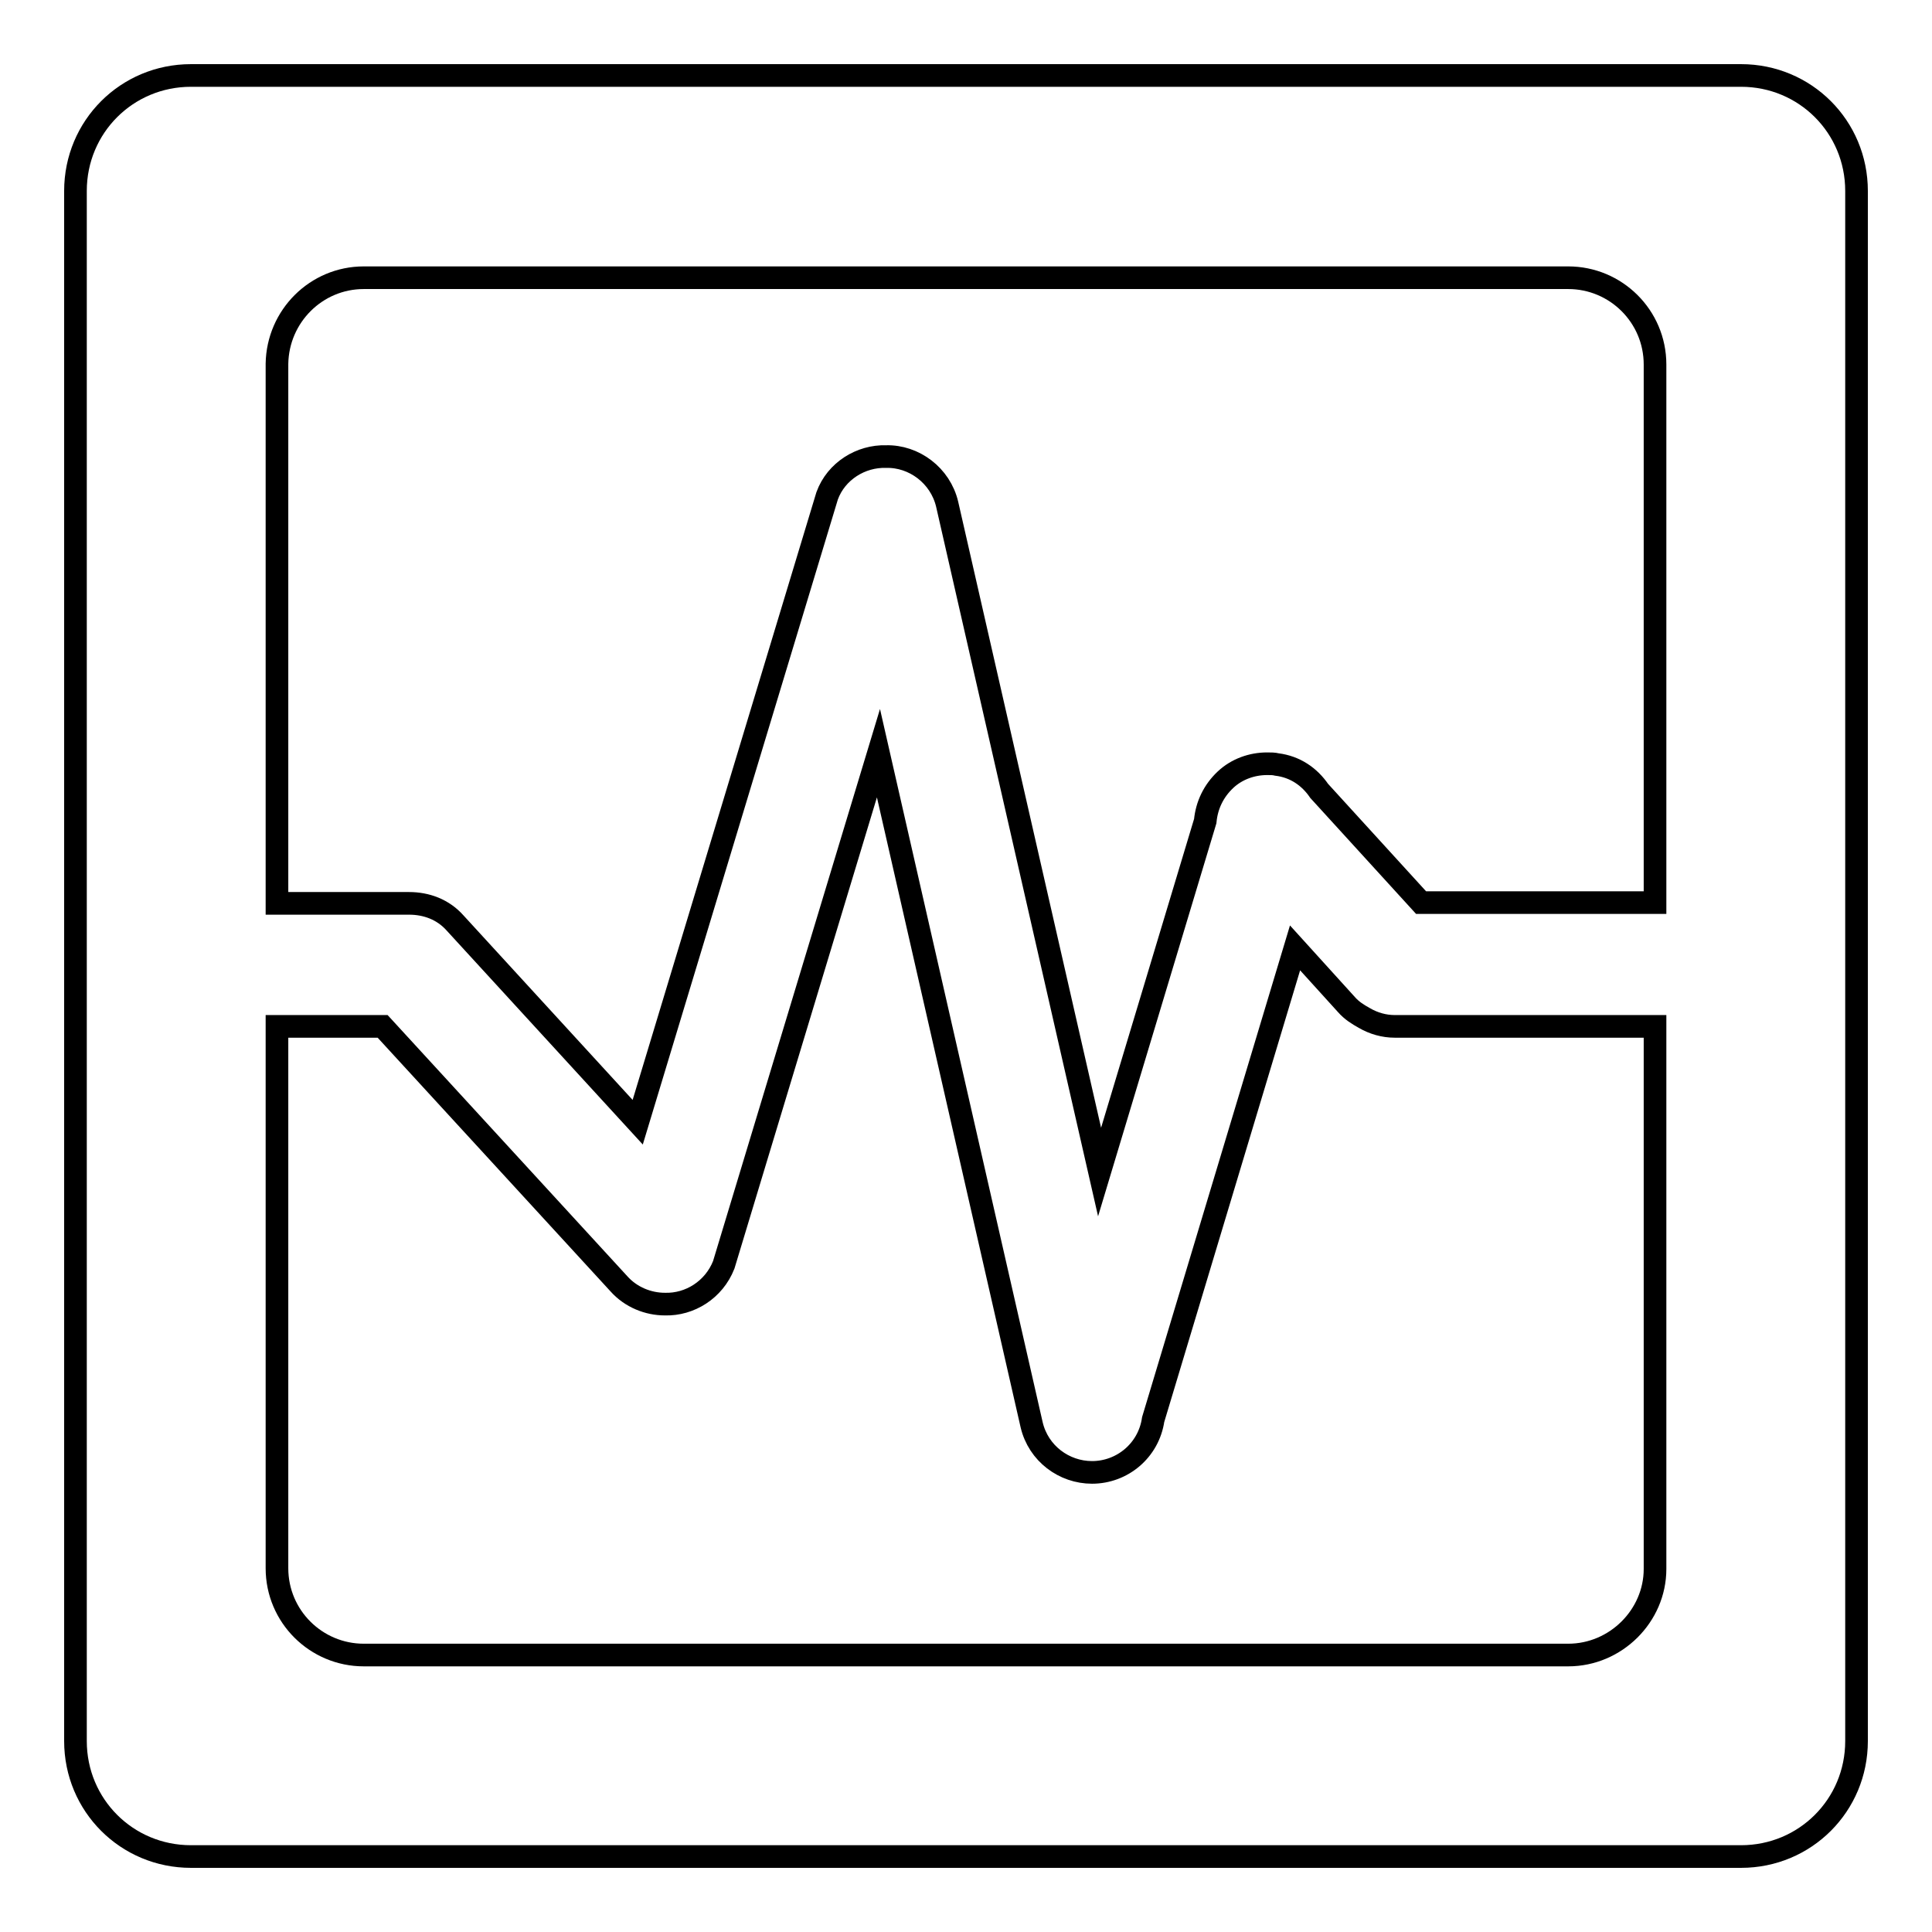 <?xml version="1.0" encoding="utf-8"?>
<!-- Svg Vector Icons : http://www.onlinewebfonts.com/icon -->
<!DOCTYPE svg PUBLIC "-//W3C//DTD SVG 1.1//EN" "http://www.w3.org/Graphics/SVG/1.1/DTD/svg11.dtd">
<svg version="1.1" xmlns="http://www.w3.org/2000/svg" xmlns:xlink="http://www.w3.org/1999/xlink" x="0px" y="0px" viewBox="0 0 256 256" enable-background="new 0 0 256 256" xml:space="preserve">
<g><g><path stroke-width="3" fill-opacity="0" stroke="#000000"  d="M230.7,10H25.3C16.8,10,10,16.8,10,25.3v205.4c0,8.5,6.8,15.3,15.3,15.3h205.4c8.5,0,15.3-6.8,15.3-15.3V25.3C246,16.8,239.2,10,230.7,10z M48.2,36.8h159.6c6.3,0,11.5,5.1,11.5,11.5v71.3h-31l-13.5-14.8c-1.3-1.9-3.2-3.2-5.6-3.5c-0.4-0.1-0.8-0.1-1.3-0.1c-2,0-4,0.7-5.5,2.1c-1.6,1.5-2.5,3.4-2.7,5.5l-14,46.5l-20.2-88.5c-0.9-3.8-4.4-6.4-8.1-6.3c-3.3-0.1-6.6,1.9-7.8,5.2l-25.1,83l-24.2-26.4c-1.6-1.8-3.8-2.6-6.1-2.6c0,0,0,0,0,0H36.7V48.2C36.8,41.9,41.9,36.8,48.2,36.8z M207.8,219.3H48.2c-6.3,0-11.5-5.1-11.5-11.5V136h14L82,170.1c1.6,1.8,3.9,2.7,6.1,2.7c3.3,0.1,6.5-1.9,7.8-5.2l20.5-67.8l20.3,89c0.9,3.8,4.3,6.3,8,6.3c4,0,7.5-2.9,8.1-7l18.8-62.5l6.8,7.5c0.7,0.8,1.5,1.3,2.4,1.8c1.2,0.7,2.6,1.1,4,1.1h34.5v71.9C219.3,214.1,214.1,219.3,207.8,219.3z"/></g></g>
</svg>
